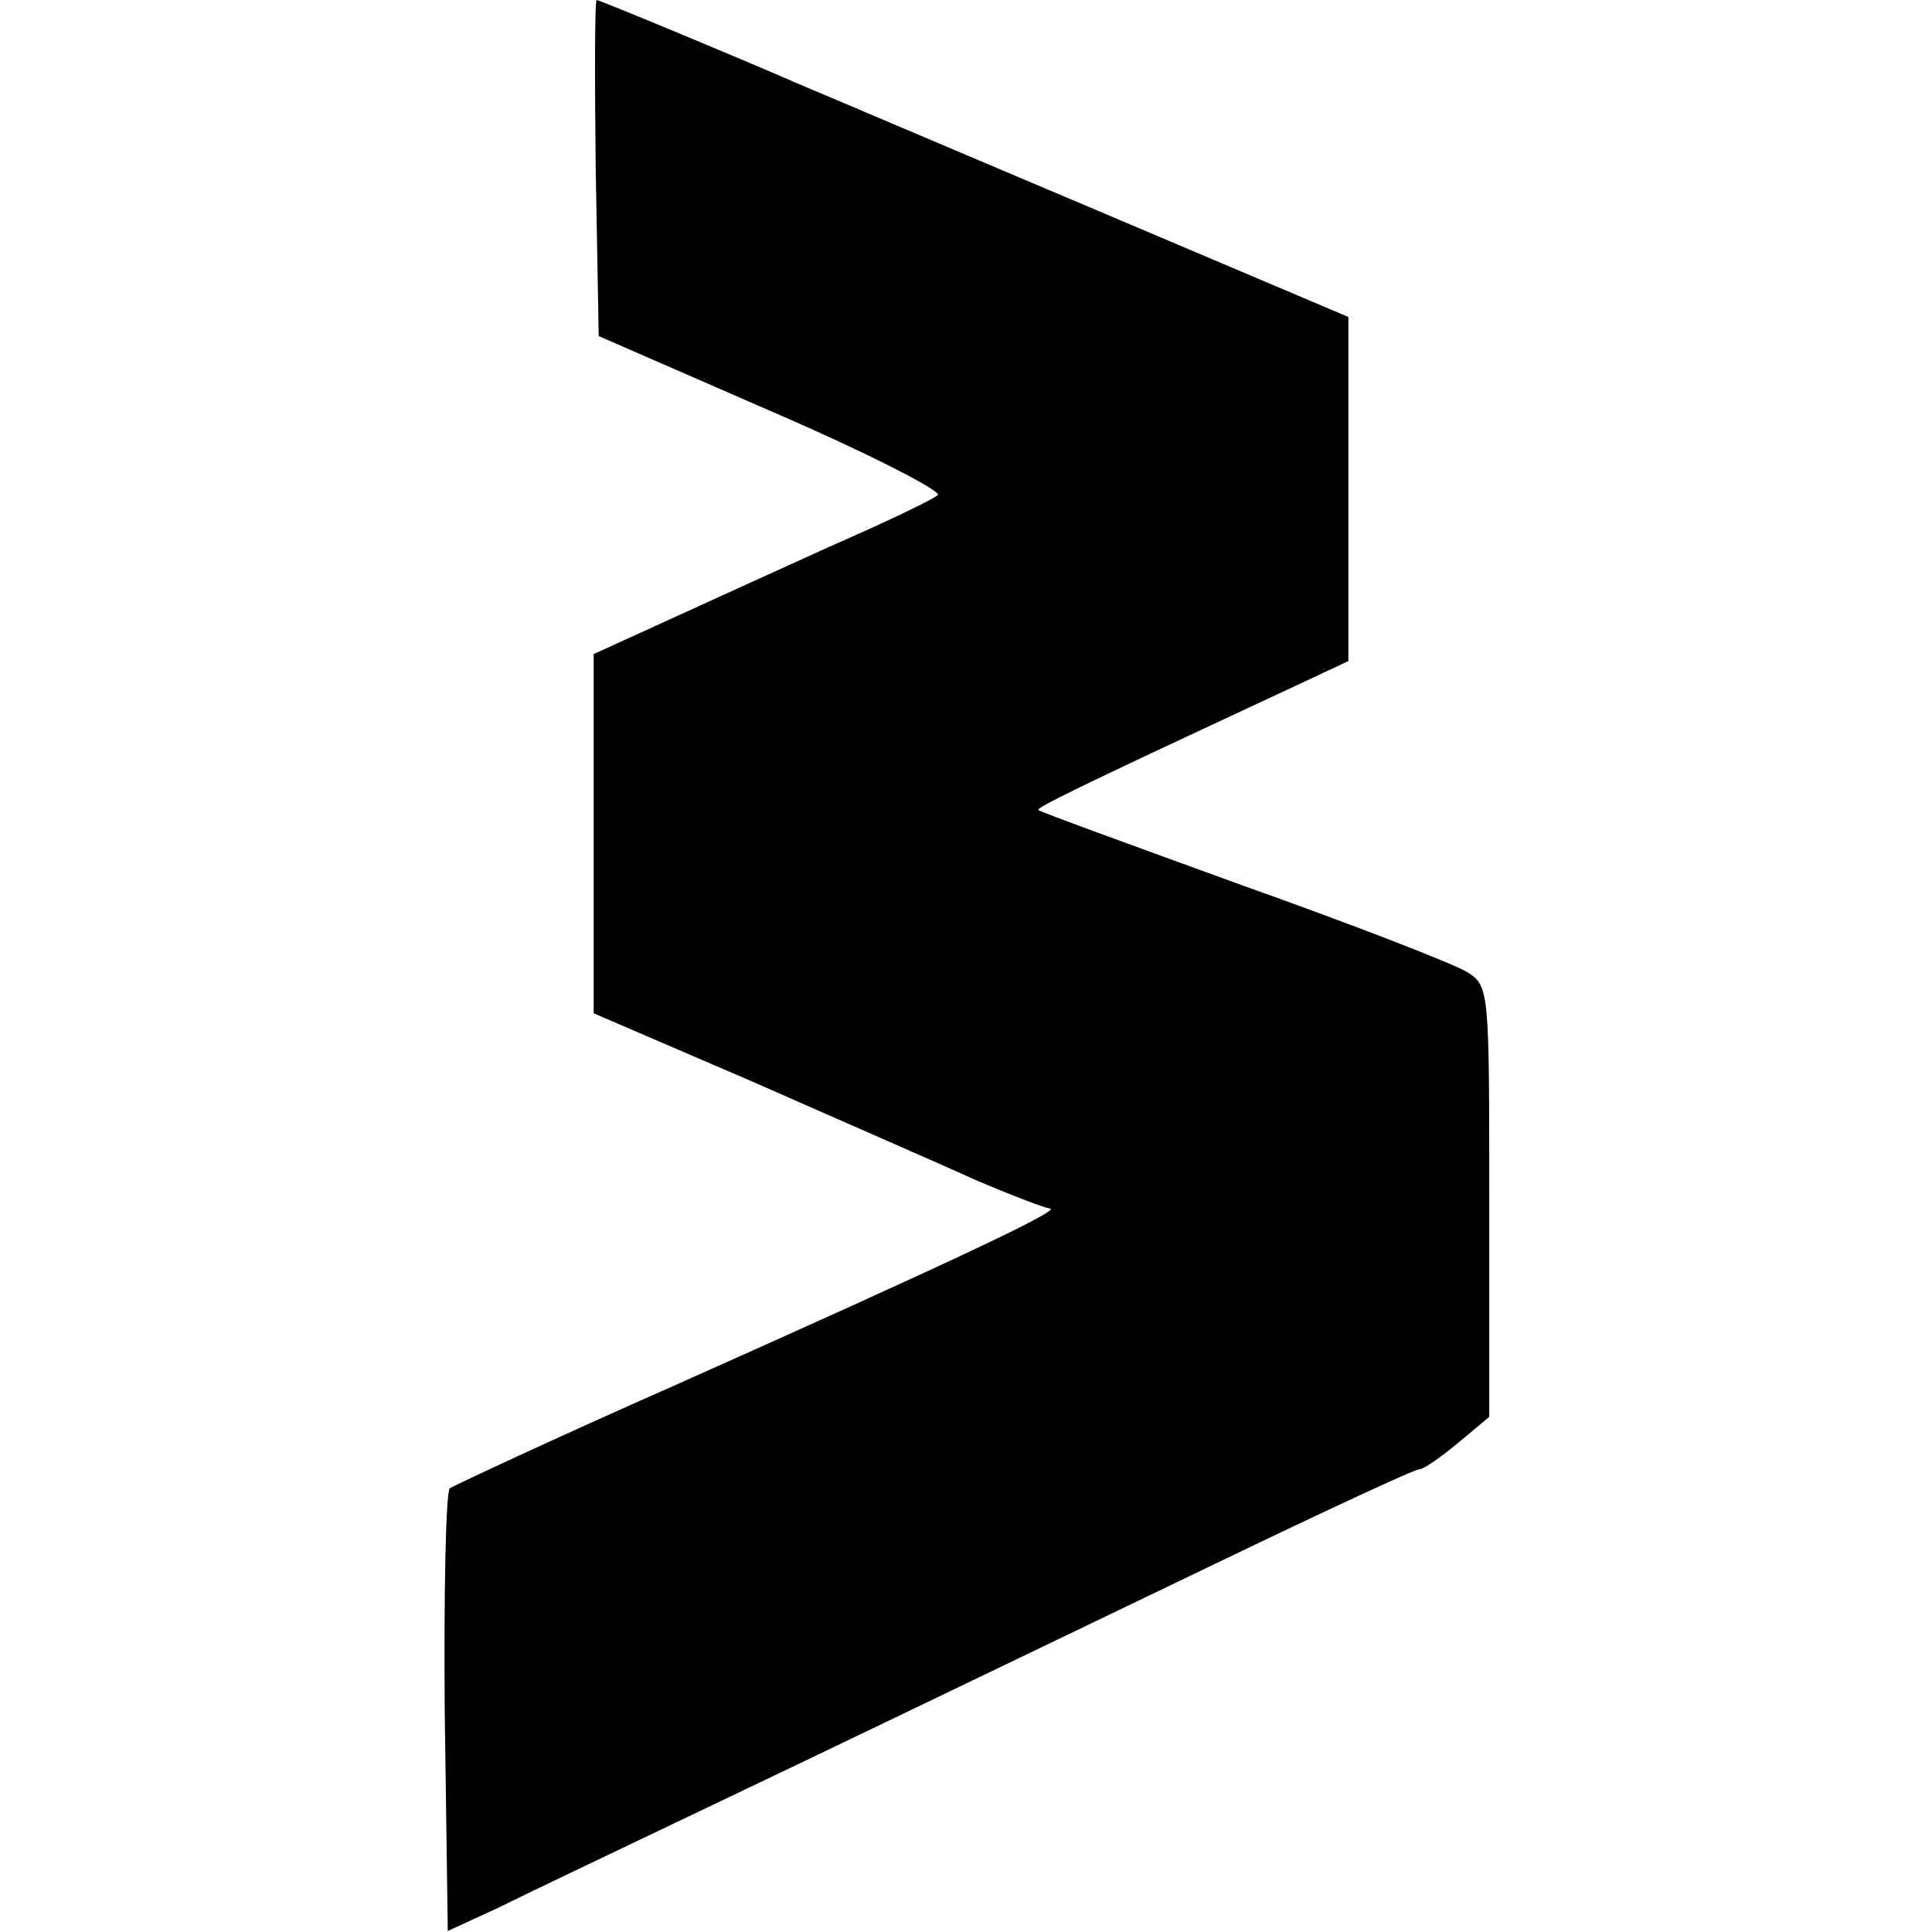 <?xml version="1.0" standalone="no"?>
<!DOCTYPE svg PUBLIC "-//W3C//DTD SVG 20010904//EN"
 "http://www.w3.org/TR/2001/REC-SVG-20010904/DTD/svg10.dtd">
<svg version="1.0" xmlns="http://www.w3.org/2000/svg"
 width="192pt" height="192pt" viewBox="0 0 192 192"
 preserveAspectRatio="xMidYMid meet">
<g transform="translate(0,192) scale(0.1,-0.1)"
fill="#000000" stroke="none">
<path d="M592 1753 l3 -167 172 -75 c95 -41 169 -79 165 -83 -4 -4 -52 -27
-107 -51 -55 -25 -130 -59 -167 -76 l-68 -31 0 -178 0 -179 158 -68 c86 -38
185 -81 220 -97 35 -15 69 -28 75 -29 15 0 -95 -52 -373 -176 -118 -52 -218
-99 -223 -102 -4 -4 -6 -105 -5 -224 l3 -216 50 23 c28 14 106 51 175 84 166
79 315 151 544 261 104 50 192 91 197 91 4 0 21 12 38 26 l31 26 0 214 c0 211
0 214 -22 228 -13 8 -113 47 -223 86 -110 40 -201 73 -203 75 -3 2 42 24 216
105 l92 43 0 171 0 171 -257 109 c-142 60 -271 115 -288 122 -50 22 -199 84
-202 84 -2 0 -2 -75 -1 -167z"/>
</g>
</svg>
